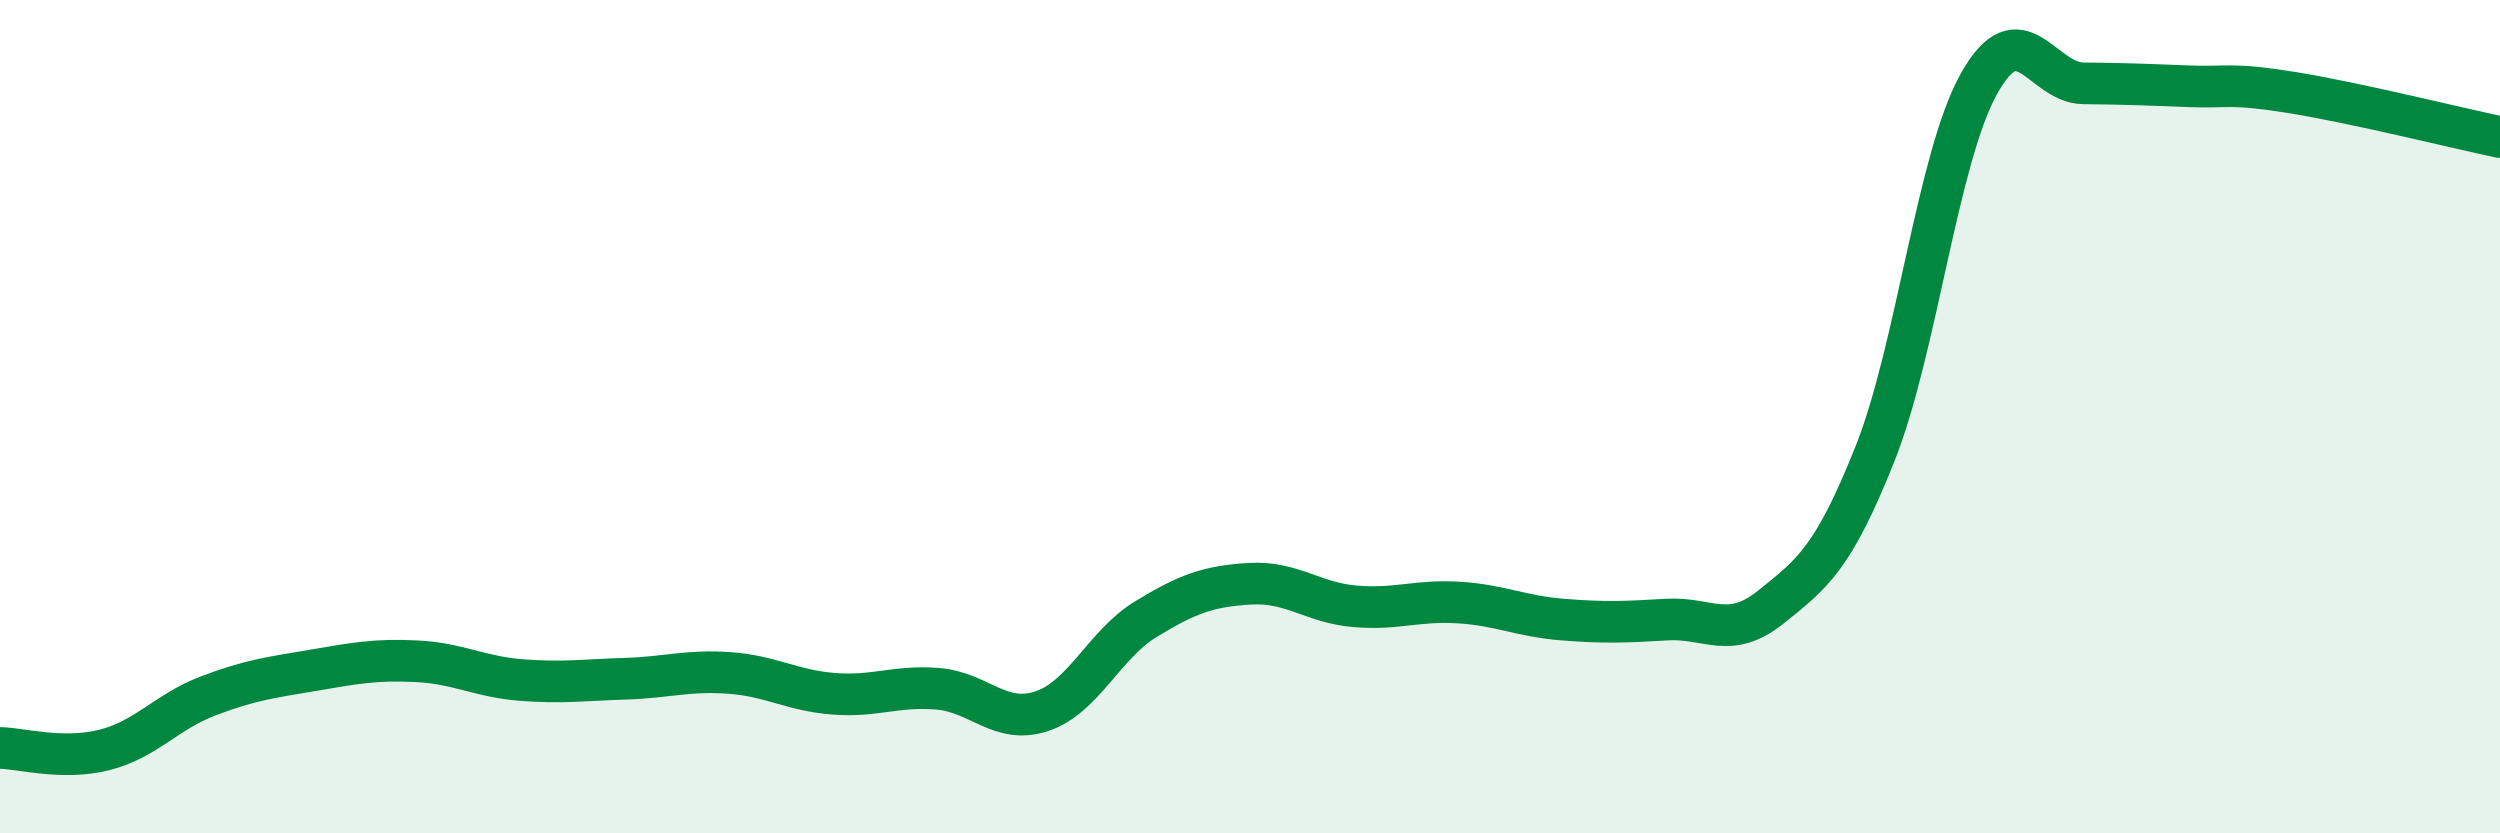 
    <svg width="60" height="20" viewBox="0 0 60 20" xmlns="http://www.w3.org/2000/svg">
      <path
        d="M 0,17.95 C 0.5,17.96 1.5,18.25 2.5,18 C 3.5,17.75 4,17.08 5,16.7 C 6,16.32 6.5,16.26 7.5,16.09 C 8.5,15.92 9,15.82 10,15.87 C 11,15.92 11.5,16.24 12.5,16.32 C 13.5,16.4 14,16.32 15,16.29 C 16,16.26 16.5,16.08 17.5,16.15 C 18.5,16.22 19,16.57 20,16.65 C 21,16.73 21.5,16.45 22.5,16.53 C 23.5,16.61 24,17.4 25,17.07 C 26,16.74 26.5,15.47 27.5,14.86 C 28.5,14.25 29,14.07 30,14.01 C 31,13.95 31.5,14.46 32.5,14.55 C 33.5,14.64 34,14.4 35,14.46 C 36,14.52 36.5,14.79 37.5,14.87 C 38.5,14.95 39,14.93 40,14.87 C 41,14.81 41.5,15.37 42.5,14.57 C 43.5,13.77 44,13.4 45,10.89 C 46,8.38 46.5,3.78 47.5,2 C 48.5,0.22 49,1.99 50,2 C 51,2.01 51.5,2.03 52.5,2.07 C 53.5,2.11 53.5,1.98 55,2.22 C 56.5,2.46 59,3.08 60,3.29L60 20L0 20Z"
        fill="#008740"
        opacity="0.1"
        stroke-linecap="round"
        stroke-linejoin="round"
      />
      <path
        d="M 0,17.95 C 0.5,17.96 1.5,18.25 2.5,18 C 3.5,17.75 4,17.08 5,16.7 C 6,16.32 6.5,16.26 7.5,16.09 C 8.5,15.92 9,15.82 10,15.87 C 11,15.92 11.5,16.24 12.5,16.32 C 13.5,16.4 14,16.32 15,16.29 C 16,16.26 16.5,16.08 17.5,16.15 C 18.5,16.22 19,16.57 20,16.65 C 21,16.73 21.5,16.45 22.5,16.53 C 23.5,16.61 24,17.4 25,17.07 C 26,16.74 26.5,15.47 27.5,14.86 C 28.5,14.25 29,14.07 30,14.01 C 31,13.95 31.5,14.46 32.5,14.55 C 33.5,14.64 34,14.4 35,14.46 C 36,14.52 36.5,14.79 37.5,14.87 C 38.5,14.95 39,14.93 40,14.87 C 41,14.81 41.5,15.37 42.5,14.57 C 43.5,13.77 44,13.4 45,10.89 C 46,8.38 46.5,3.78 47.5,2 C 48.5,0.22 49,1.99 50,2 C 51,2.01 51.5,2.03 52.5,2.07 C 53.5,2.11 53.5,1.98 55,2.22 C 56.5,2.46 59,3.08 60,3.29"
        stroke="#008740"
        stroke-width="1"
        fill="none"
        stroke-linecap="round"
        stroke-linejoin="round"
      />
    </svg>
  